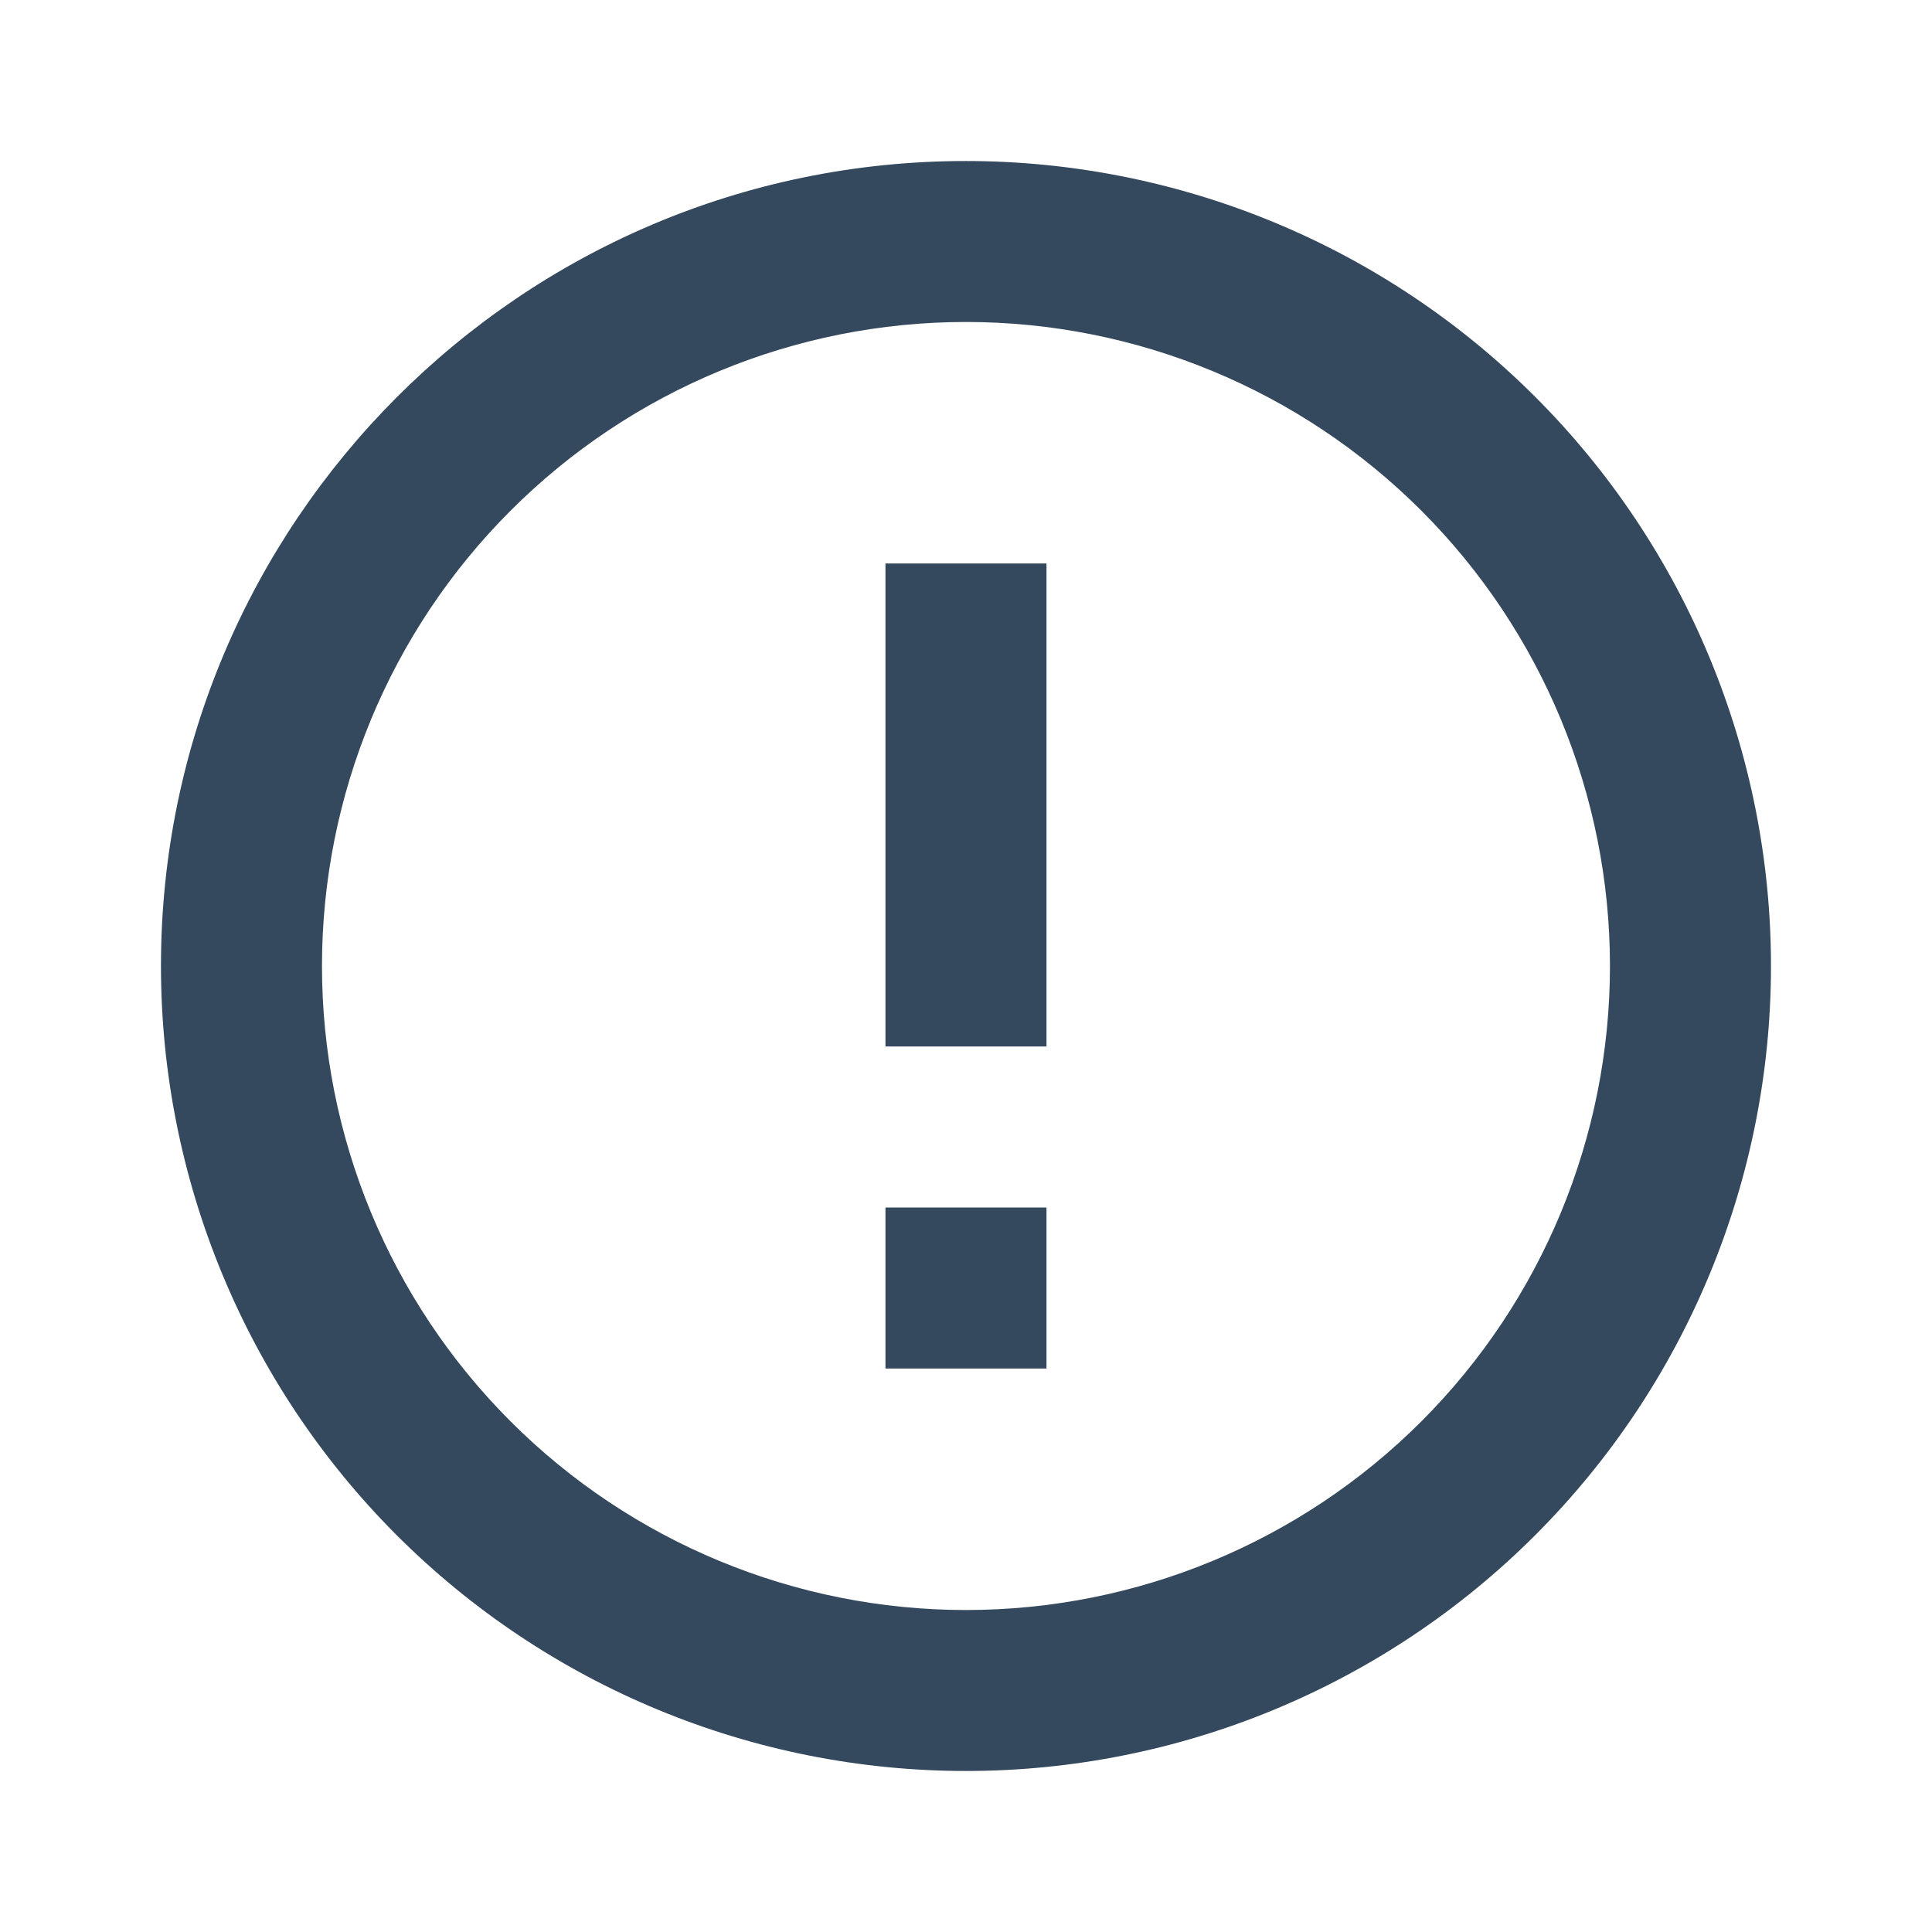 <svg width="32" height="32" viewBox="0 0 32 32" fill="none" xmlns="http://www.w3.org/2000/svg">
<path d="M14.666 20H17.333V22.667H14.666V20ZM14.666 9.333H17.333V17.333H14.666V9.333ZM15.999 2.667C8.626 2.667 2.666 8.667 2.666 16C2.666 19.536 4.071 22.928 6.571 25.428C7.809 26.666 9.279 27.648 10.897 28.318C12.515 28.988 14.248 29.333 15.999 29.333C19.536 29.333 22.927 27.929 25.427 25.428C27.928 22.928 29.333 19.536 29.333 16C29.333 14.249 28.988 12.515 28.318 10.898C27.648 9.28 26.666 7.81 25.427 6.572C24.189 5.334 22.72 4.352 21.102 3.682C19.484 3.012 17.75 2.667 15.999 2.667ZM15.999 26.667C13.17 26.667 10.457 25.543 8.457 23.543C6.456 21.542 5.333 18.829 5.333 16C5.333 13.171 6.456 10.458 8.457 8.458C10.457 6.457 13.17 5.333 15.999 5.333C18.828 5.333 21.541 6.457 23.542 8.458C25.542 10.458 26.666 13.171 26.666 16C26.666 18.829 25.542 21.542 23.542 23.543C21.541 25.543 18.828 26.667 15.999 26.667Z" fill="#34495E"/>
</svg>
